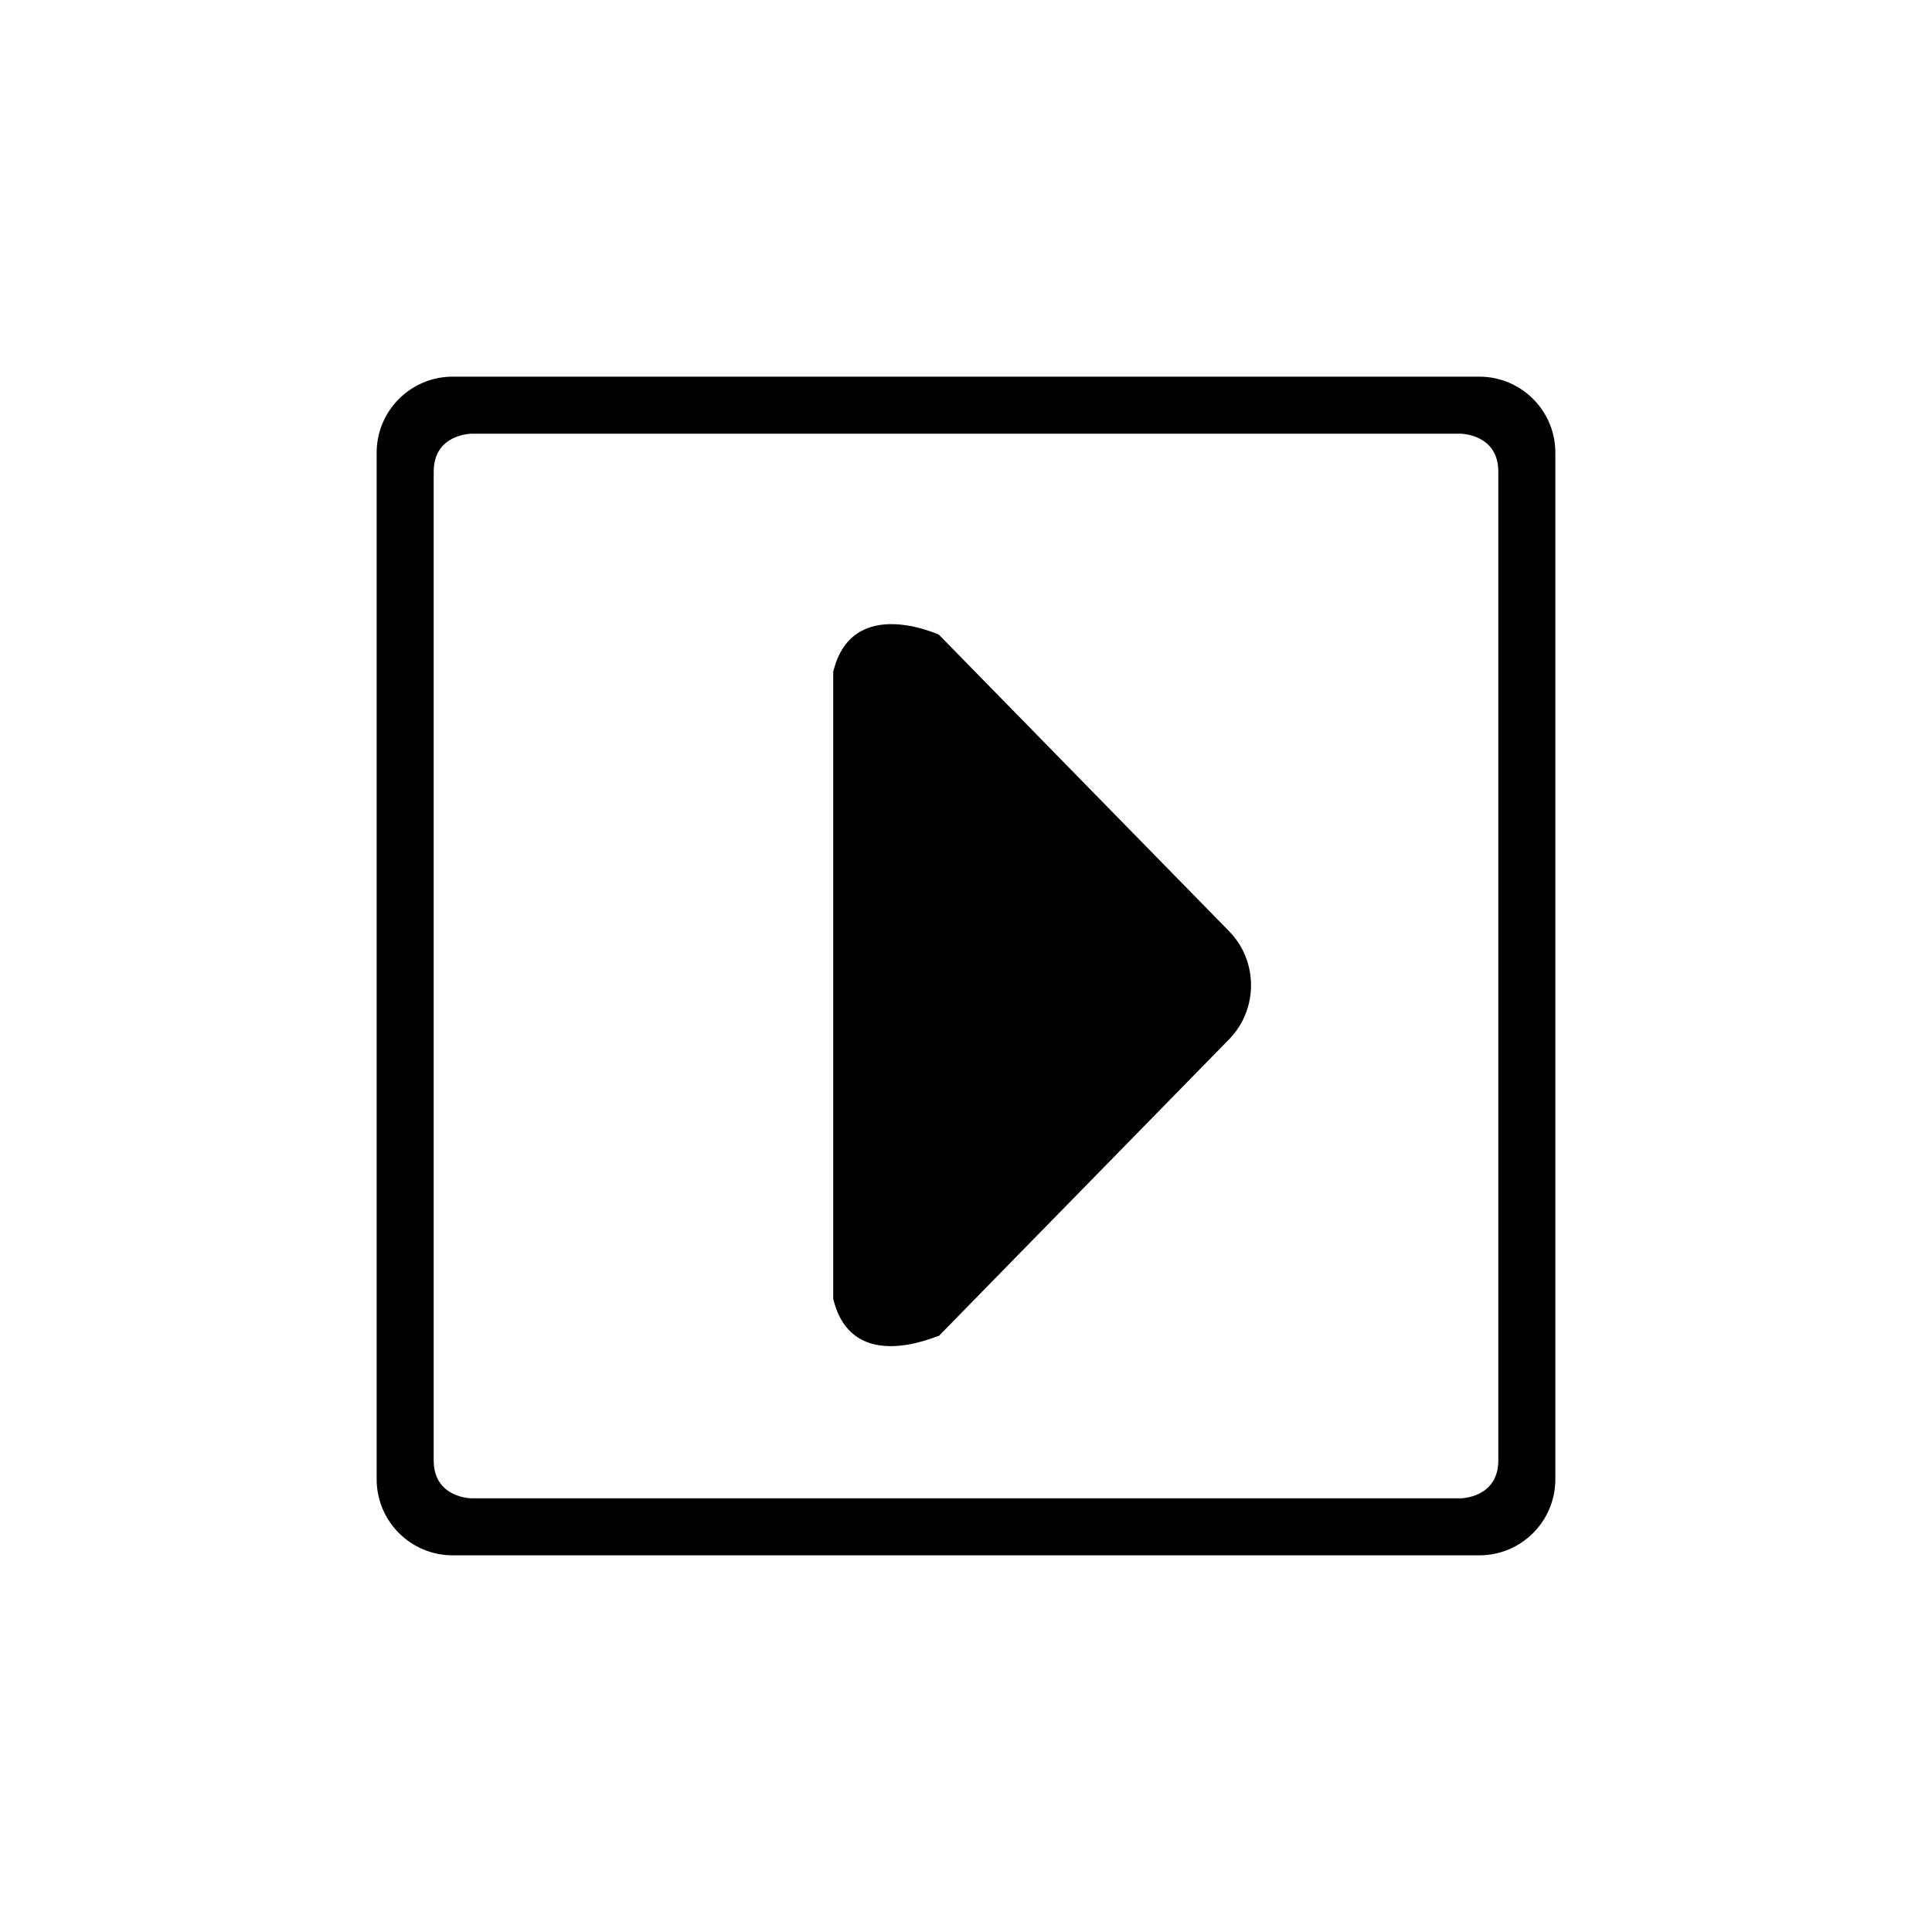 <?xml version="1.0" encoding="UTF-8"?>
<!-- Uploaded to: ICON Repo, www.svgrepo.com, Generator: ICON Repo Mixer Tools -->
<svg fill="#000000" width="800px" height="800px" version="1.1" viewBox="144 144 512 512" xmlns="http://www.w3.org/2000/svg">
 <path d="m536.03 556.18h-272.06c-11.129 0-20.152-9.023-20.152-20.152v-272.06c0-11.129 9.023-20.152 20.152-20.152h272.06c11.129 0 20.152 9.023 20.152 20.152v272.06c0 11.129-9.023 20.152-20.152 20.152zm5.039-287.17c0-10.078-10.078-10.078-10.078-10.078l-261.98 0.004s-10.078 0-10.078 10.078v261.98c0 10.078 10.078 10.078 10.078 10.078h261.98s10.078 0 10.078-10.078zm-148.28 229.04c0.145-0.441-23.02 10.891-27.98-9.879v-166.12c4.961-20.617 27.945-9.809 27.98-9.879l76.953 78.633c7.723 7.894 7.723 20.695 0 28.598z" fill-rule="evenodd"/>
</svg>